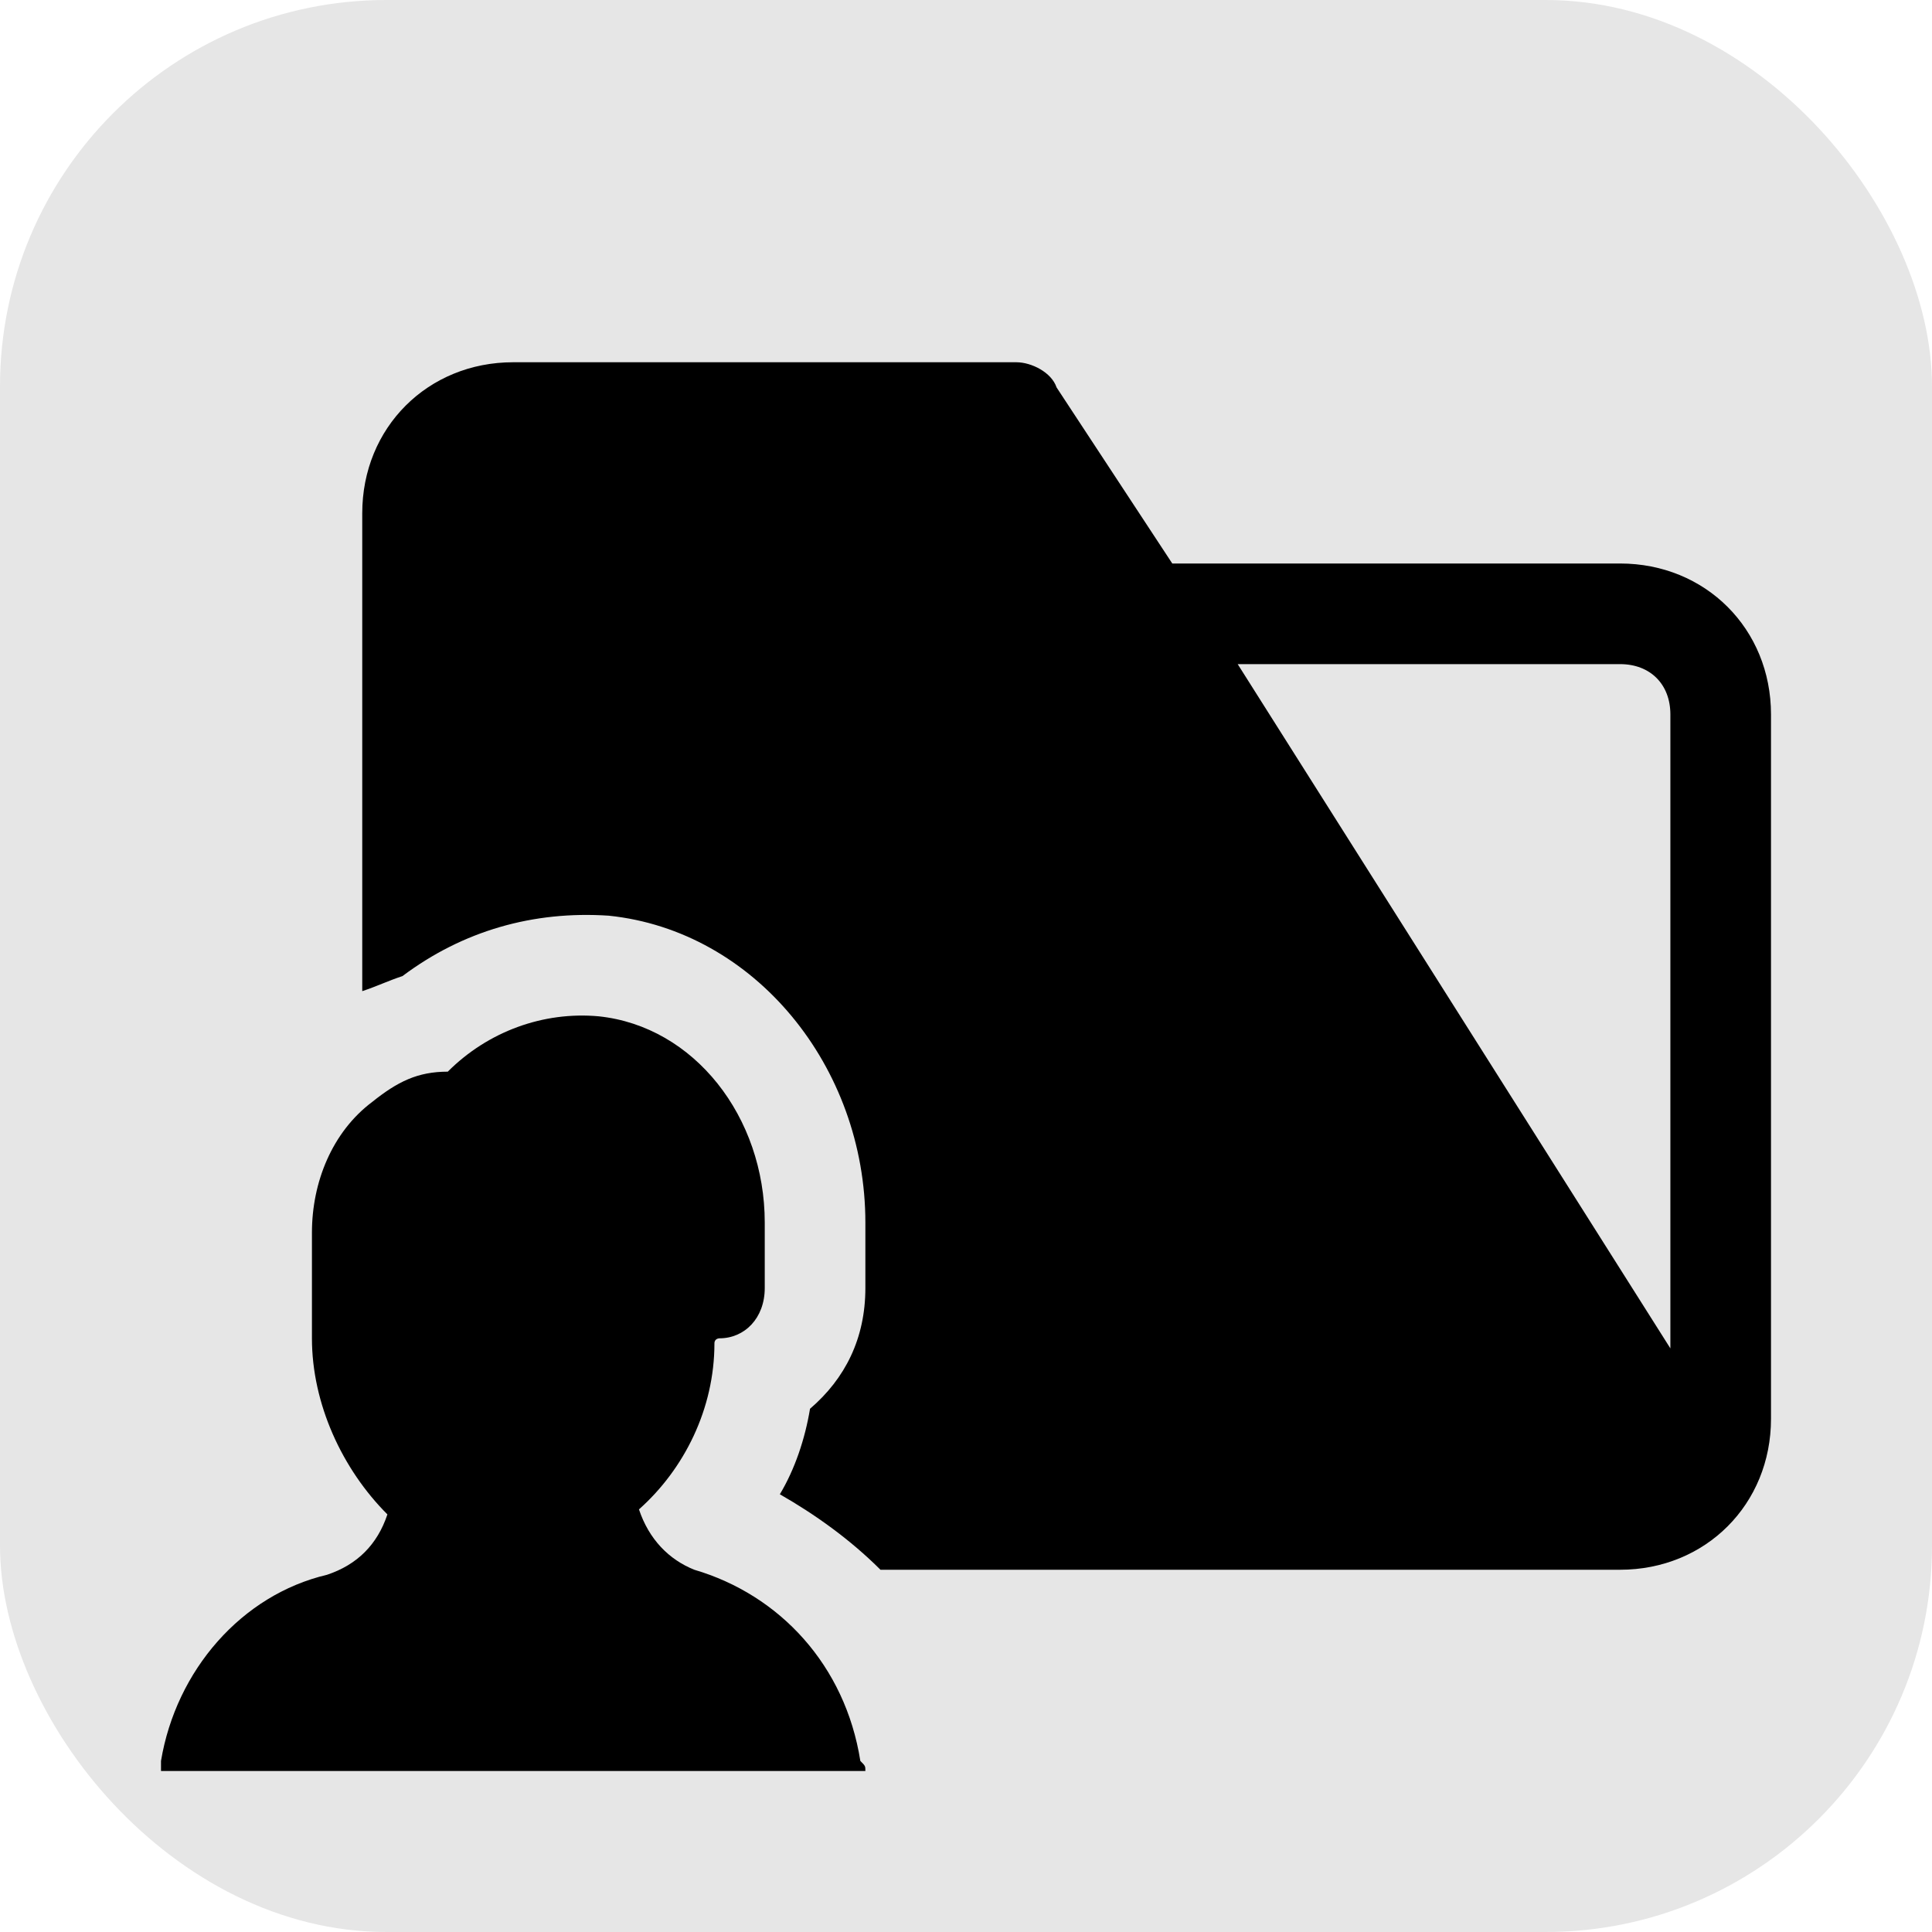 <!DOCTYPE svg PUBLIC "-//W3C//DTD SVG 1.1//EN" "http://www.w3.org/Graphics/SVG/1.1/DTD/svg11.dtd">
<!-- Uploaded to: SVG Repo, www.svgrepo.com, Transformed by: SVG Repo Mixer Tools -->
<svg version="1.1" id="Icons" xmlns="http://www.w3.org/2000/svg" xmlns:xlink="http://www.w3.org/1999/xlink" viewBox="-3.2 -3.2 38.40 38.40" xml:space="preserve" width="800px" height="800px" fill="#000000">
<g id="SVGRepo_bgCarrier" stroke-width="0">
<rect x="-3.2" y="-3.2" width="38.40" height="38.40" rx="7.68" fill="#e6e6e6" strokewidth="0"/>
</g>
<g id="SVGRepo_tracerCarrier" stroke-linecap="round" stroke-linejoin="round"/>
<g id="SVGRepo_iconCarrier"> <style type="text/css"> .st0{fill:none;stroke:#000000;stroke-width:2;stroke-linecap:round;stroke-linejoin:round;stroke-miterlimit:10;} </style> <path d="M14,32H0c0-0.1,0-0.1,0-0.2c0.3-1.8,1.6-3.3,3.3-3.7c0.6-0.2,1-0.6,1.2-1.2C3.6,26,3,24.7,3,23.4v-2.1c0-1,0.4-2,1.2-2.6 c0.5-0.4,0.9-0.6,1.5-0.6c0.8-0.8,1.9-1.2,3-1.1c1.9,0.2,3.3,2,3.3,4.1v1.3c0,0.6-0.4,1-0.9,1c0,0-0.1,0-0.1,0.1 c0,1.3-0.6,2.5-1.5,3.3c0.2,0.6,0.6,1,1.1,1.2c1.7,0.5,3,1.9,3.3,3.8C14,31.9,14,31.9,14,32z"/> <path d="M29,8h-8.9l-2.3-3.5C17.7,4.2,17.3,4,17,4H7C5.3,4,4,5.3,4,7v9.5c0.3-0.1,0.5-0.2,0.8-0.3C6,15.3,7.4,14.9,8.9,15 c2.9,0.3,5.1,3,5.1,6.1v1.3c0,1-0.4,1.8-1.1,2.4c-0.1,0.6-0.3,1.2-0.6,1.7c0.7,0.4,1.4,0.9,2,1.5H29c1.7,0,3-1.3,3-3V11 C32,9.3,30.7,8,29,8z M30,23.6L21.4,10H29c0.6,0,1,0.4,1,1V23.6z"/> </g>
</svg>